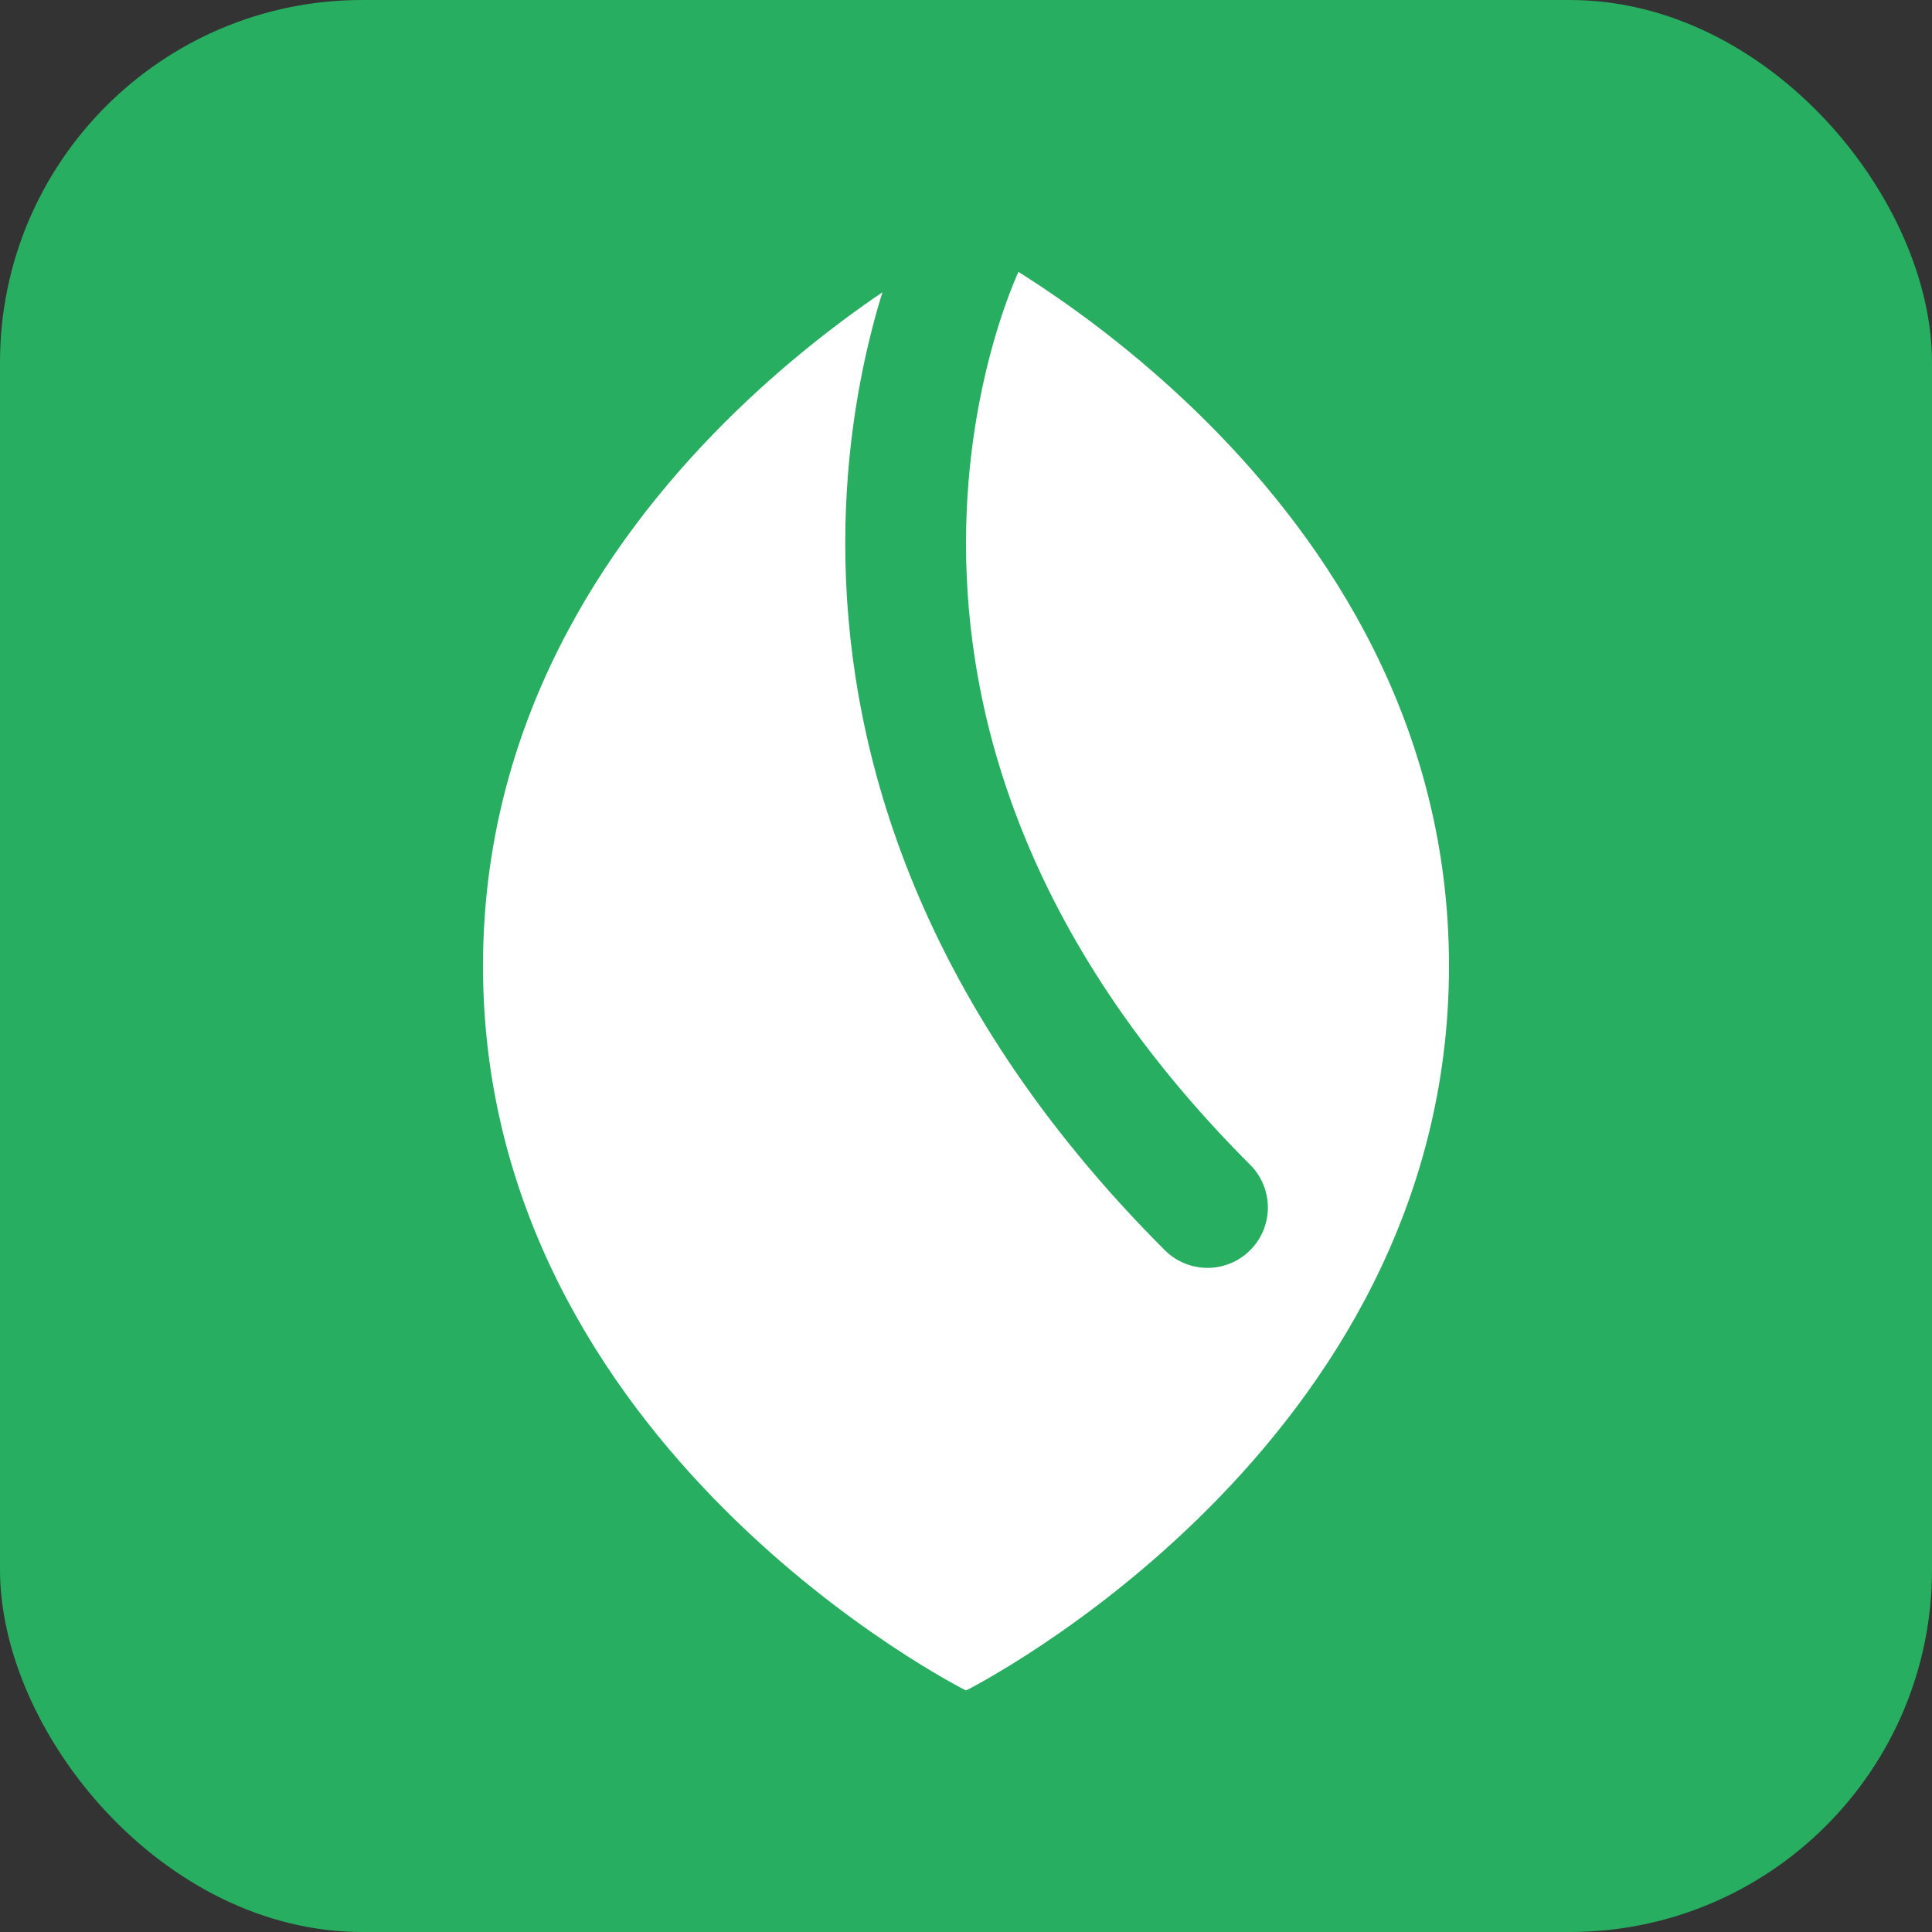 <svg width="32" height="32" viewBox="0 0 32 32" fill="none" xmlns="http://www.w3.org/2000/svg">
  <rect x="0" y="0" width="32" height="32" fill="#333333" stroke="none"/>
  <rect width="32" height="32" rx="6" fill="#27ae60"/>
  <path d="M16 28C16 28 24 24 24 16C24 8 16 4 16 4C16 4 8 8 8 16C8 24 16 28 16 28Z" fill="white"/>
  <path d="M16 4C16 4 12 12 20 20" stroke="#27ae60" stroke-width="2" stroke-linecap="round"/>
</svg>
